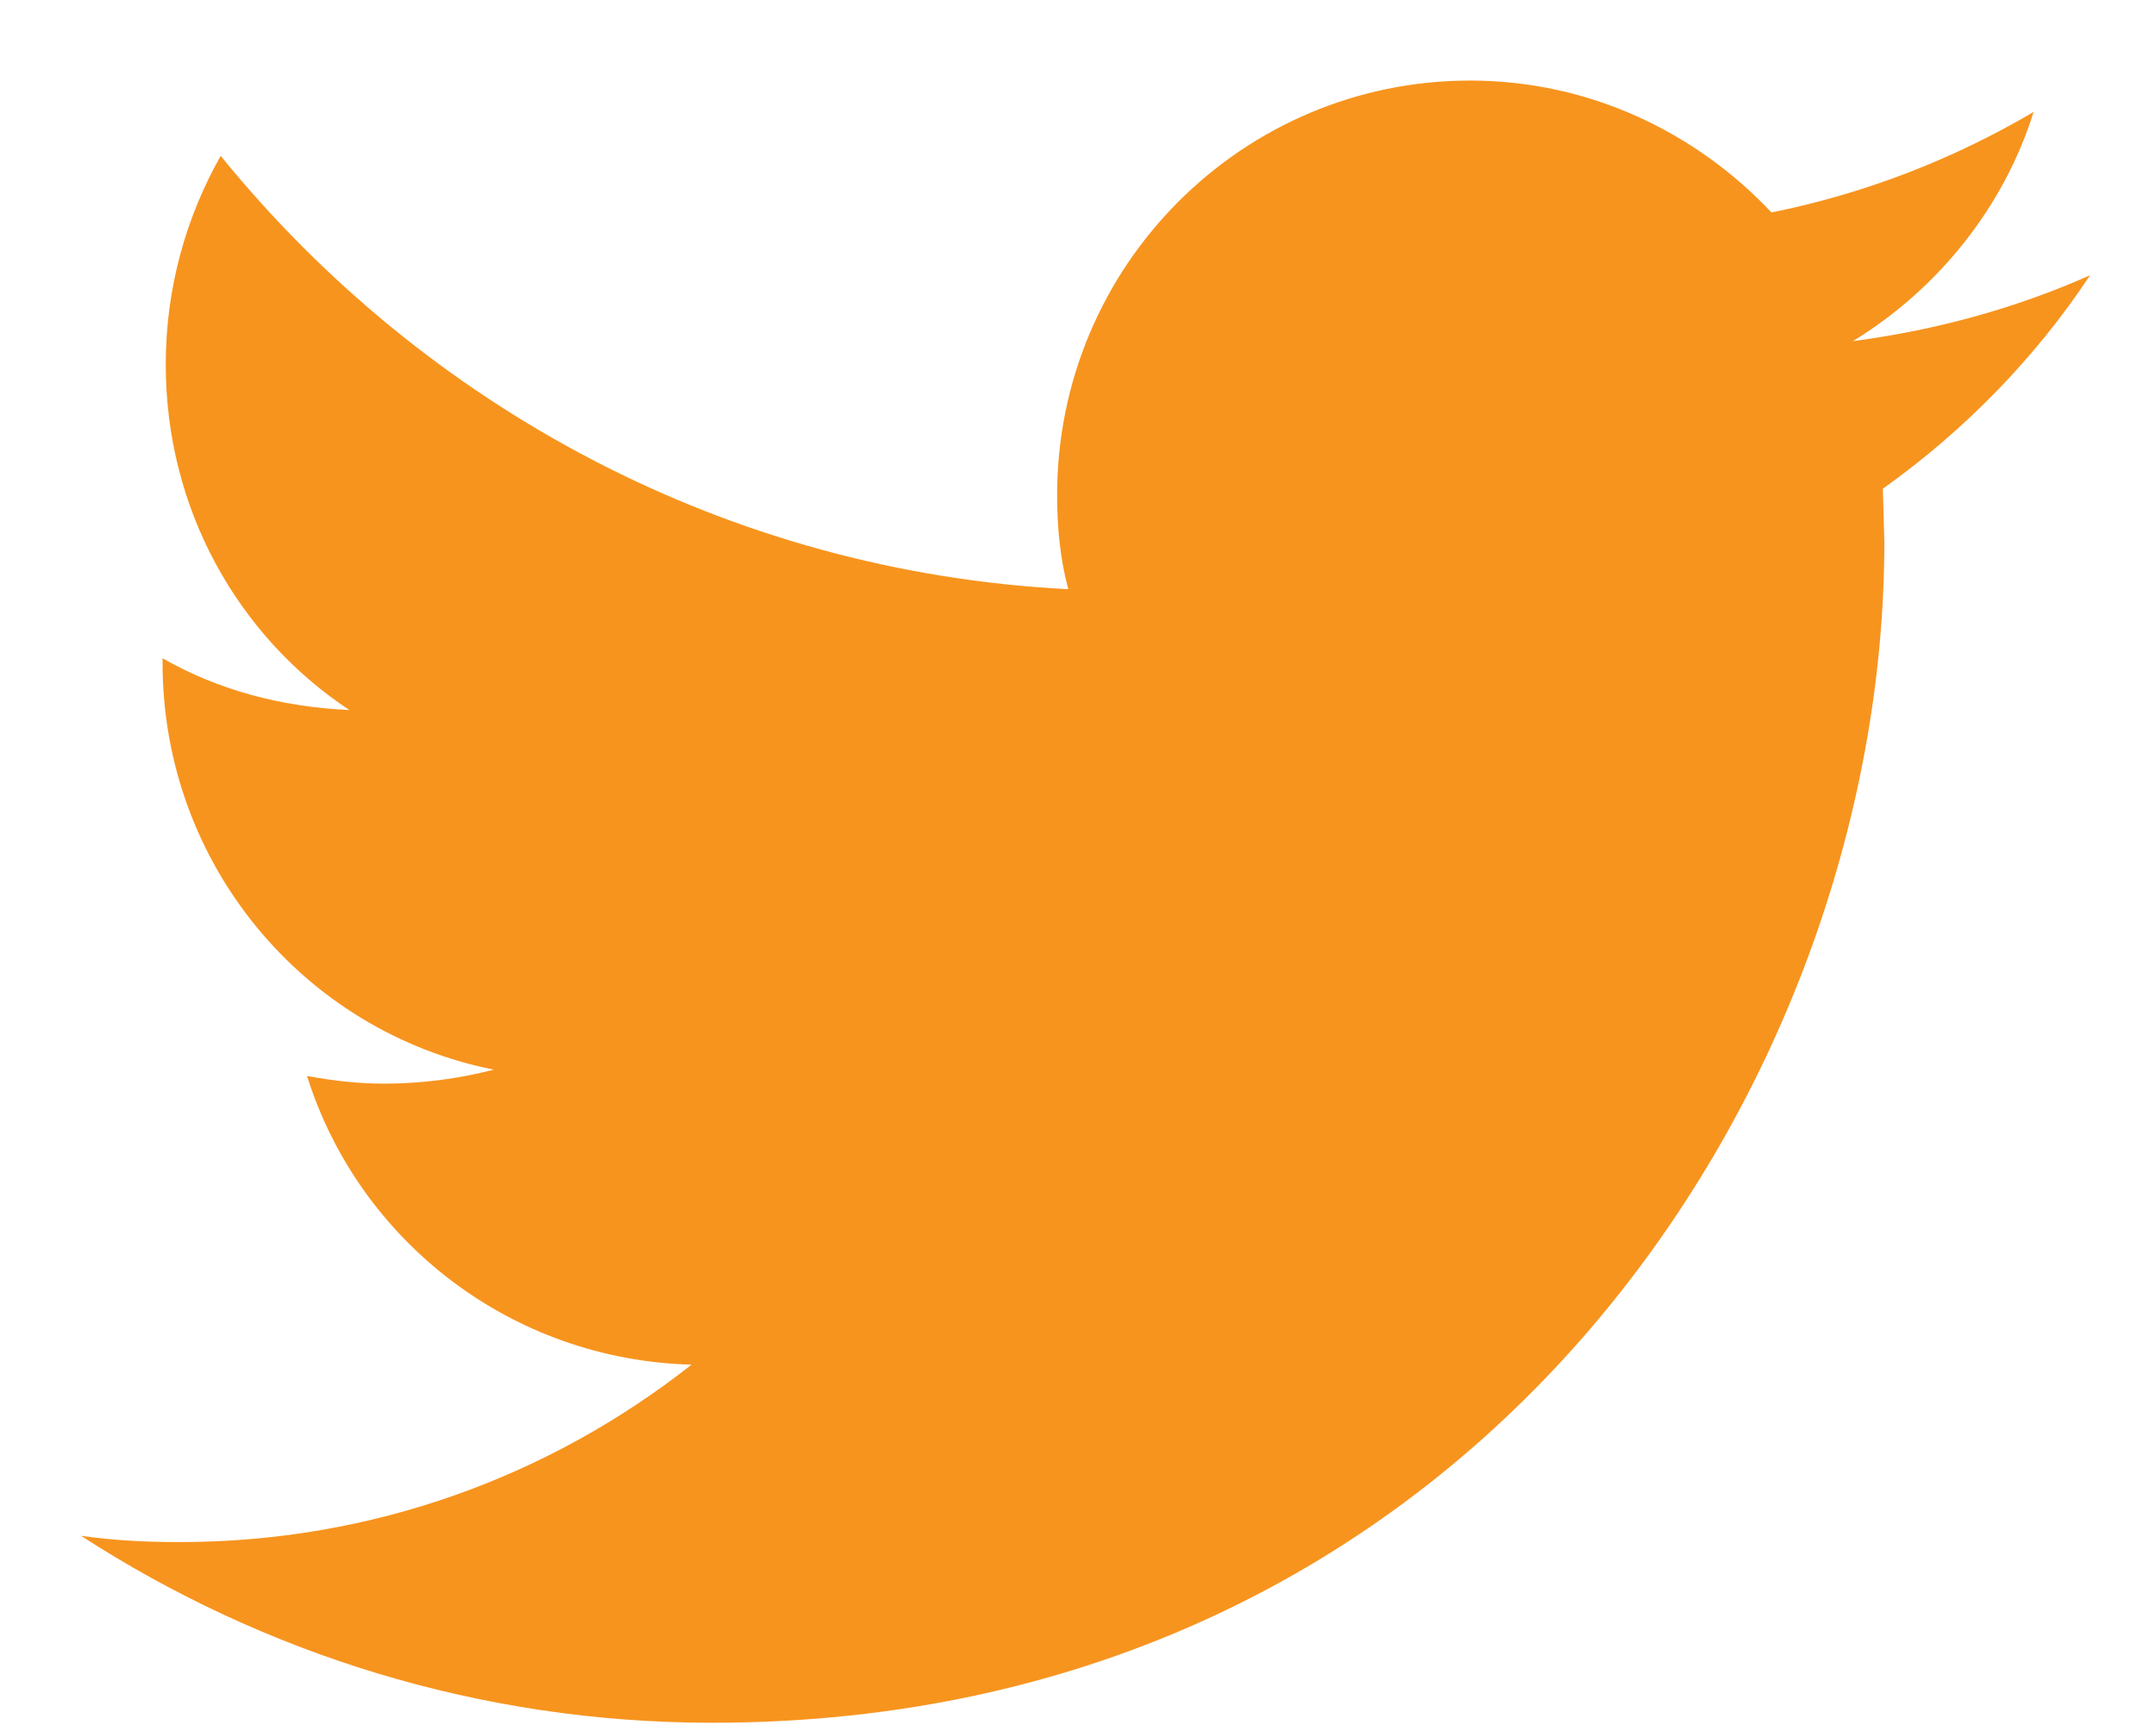 <svg width="25" height="20" viewBox="0 0 25 20" fill="none" xmlns="http://www.w3.org/2000/svg">
<path fill-rule="evenodd" clip-rule="evenodd" d="M24.236 3.191C23.378 3.573 22.452 3.828 21.486 3.955C22.468 3.354 23.233 2.408 23.581 1.298C22.652 1.844 21.631 2.244 20.541 2.463C19.666 1.534 18.43 0.934 17.047 0.934C14.407 0.934 12.258 3.081 12.258 5.739C12.258 6.121 12.294 6.485 12.387 6.831C8.438 6.631 4.925 4.72 2.559 1.807C2.158 2.517 1.922 3.336 1.922 4.228C1.922 5.903 2.759 7.377 4.051 8.232C3.25 8.196 2.522 7.996 1.885 7.632V7.686C1.885 10.016 3.523 11.963 5.726 12.402C5.307 12.509 4.888 12.564 4.45 12.564C4.14 12.564 3.851 12.528 3.56 12.475C4.16 14.384 5.924 15.767 8.019 15.822C6.379 17.114 4.324 17.879 2.085 17.879C1.703 17.879 1.321 17.862 0.939 17.806C3.048 19.171 5.562 19.974 8.256 19.974C17.047 19.974 21.85 12.637 21.85 6.285L21.833 5.666C22.778 4.993 23.597 4.155 24.236 3.191Z" fill="#F7941E"/>
</svg>
